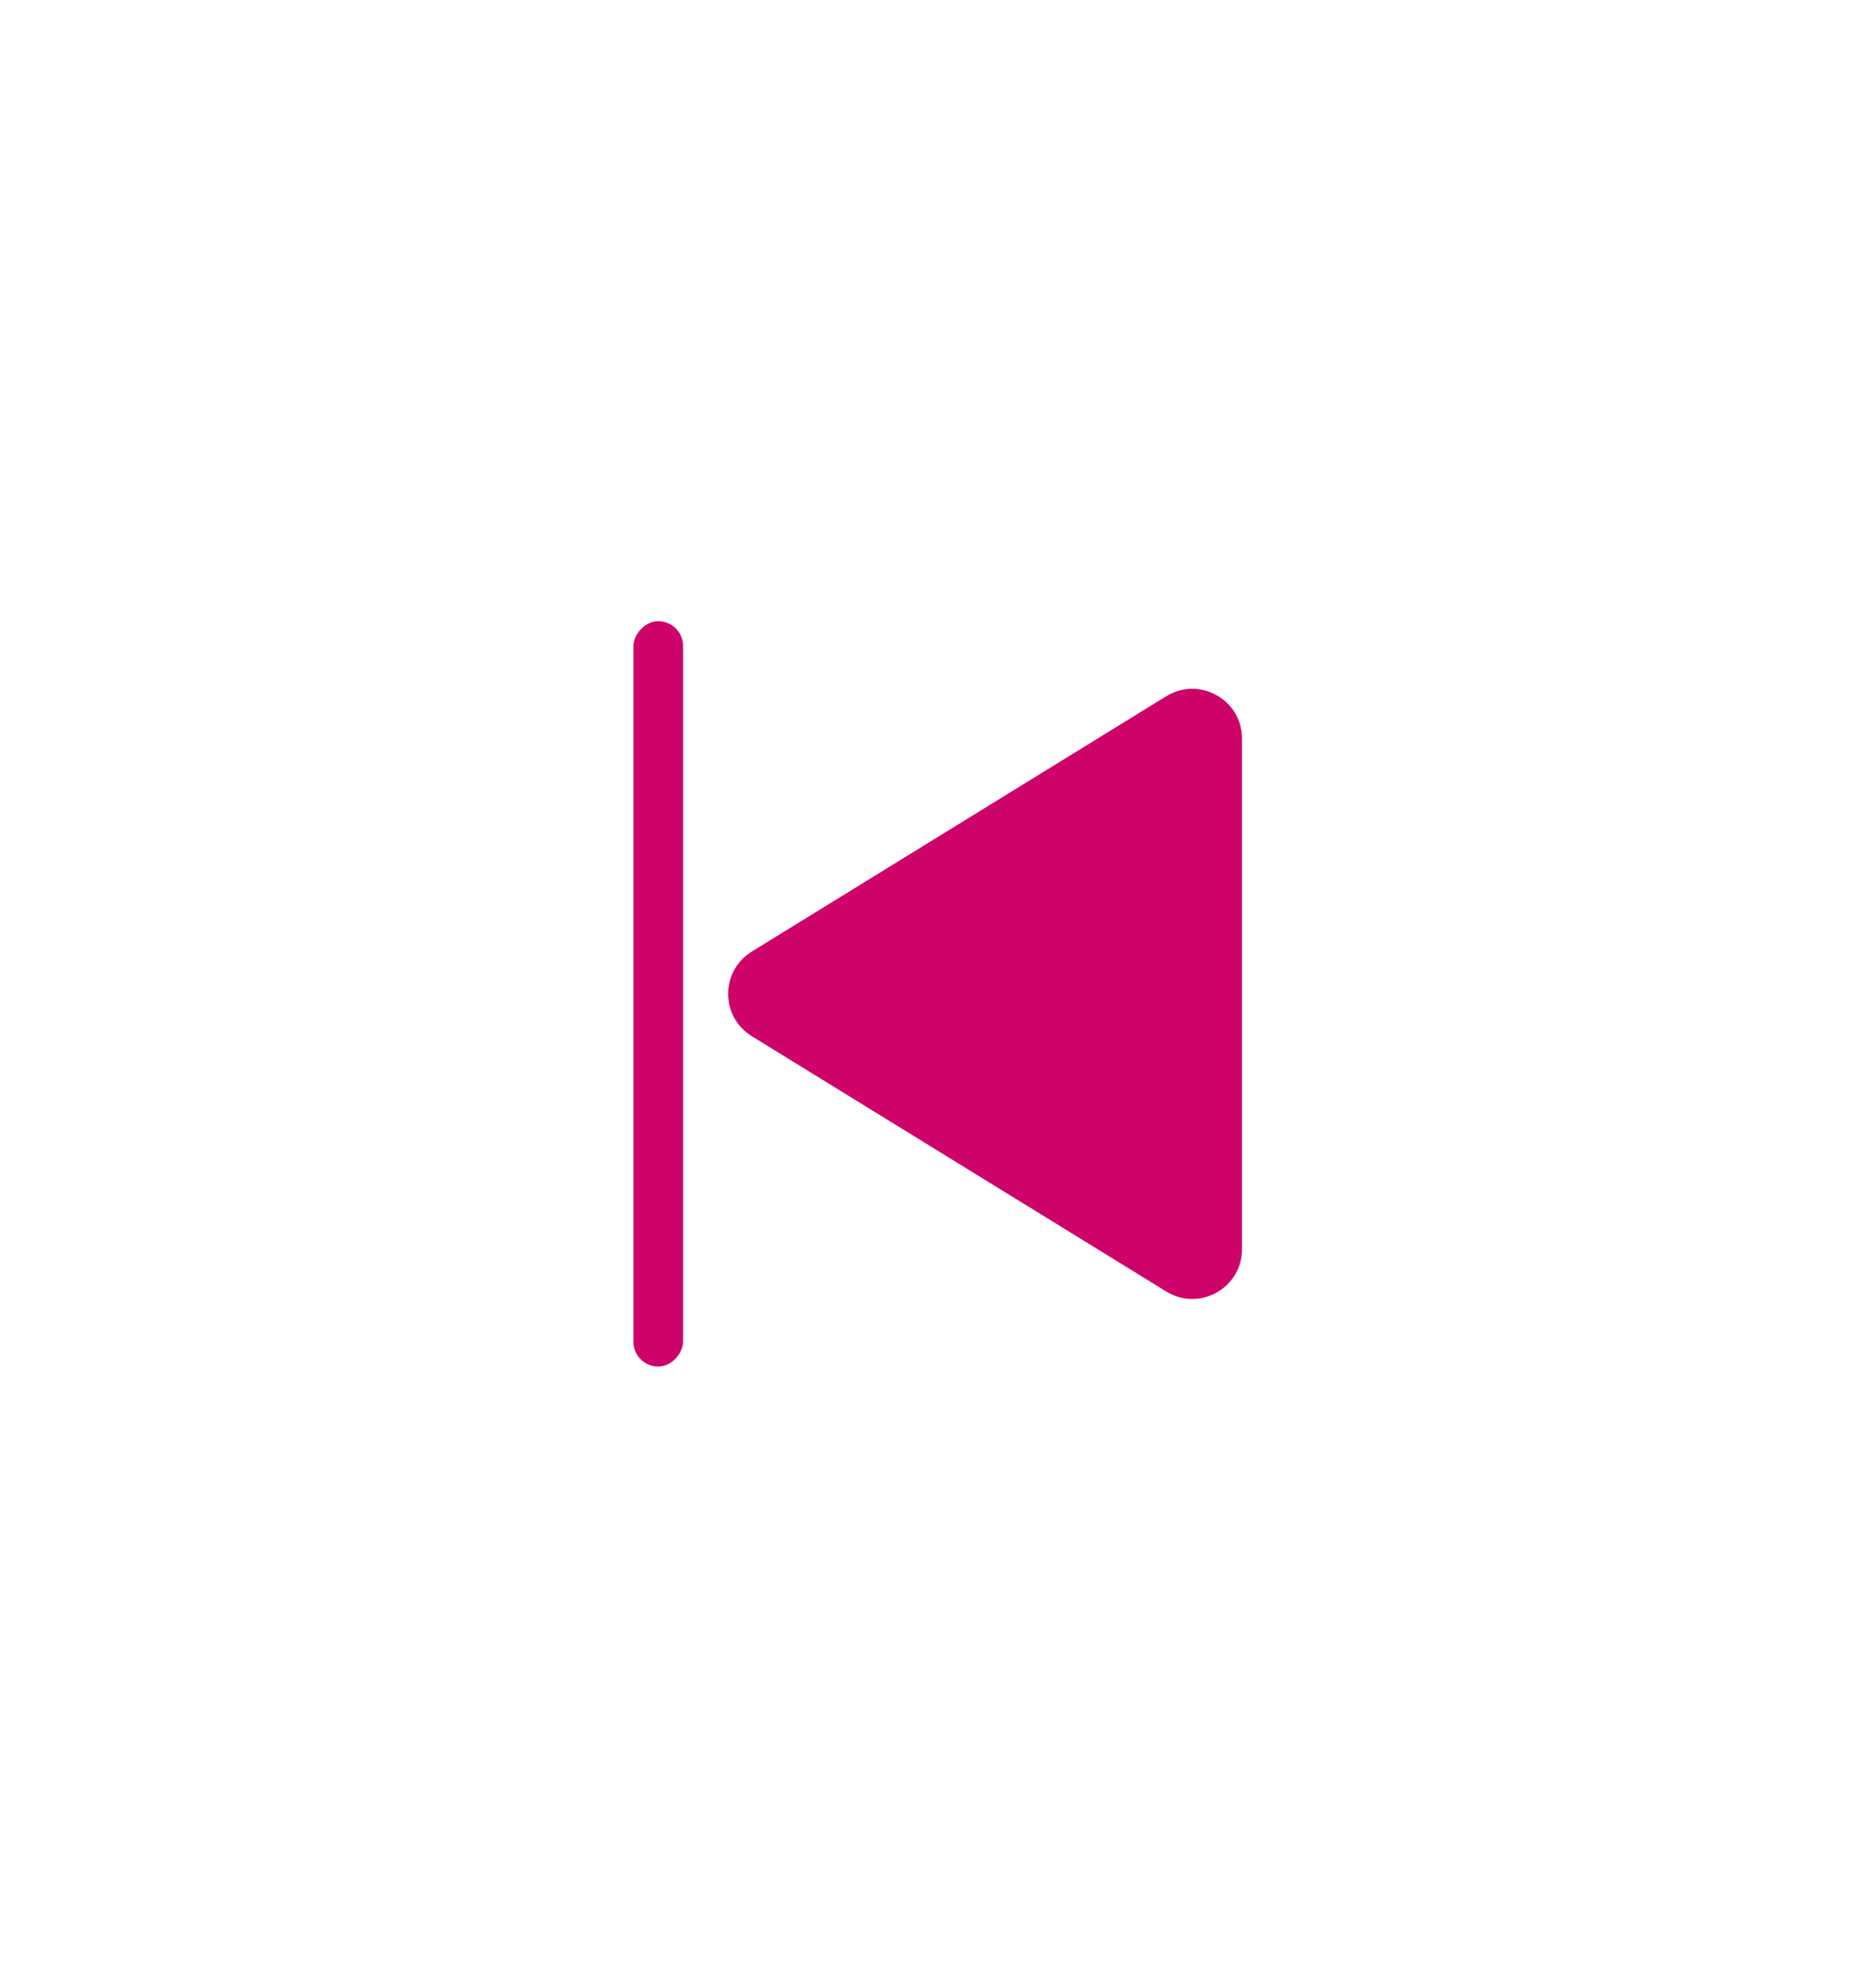 <svg width="75" height="80" viewBox="0 0 75 80" fill="none" xmlns="http://www.w3.org/2000/svg">
<g filter="url(#filter0_bd_17_1024)">
<path d="M30.265 28.297C28.997 29.078 28.997 30.922 30.265 31.703L46.951 41.979C48.284 42.8 50 41.841 50 40.276L50 19.724C50 18.159 48.284 17.201 46.951 18.021L30.265 28.297Z" fill="#CE036A"/>
<rect width="2" height="30" rx="1" transform="matrix(1 0 0 -1 25.5 45)" fill="#CE036A"/>
</g>
<defs>
<filter id="filter0_bd_17_1024" x="-59.5" y="-70" width="194.5" height="200" filterUnits="userSpaceOnUse" color-interpolation-filters="sRGB">
<feFlood flood-opacity="0" result="BackgroundImageFix"/>
<feGaussianBlur in="BackgroundImageFix" stdDeviation="42.5"/>
<feComposite in2="SourceAlpha" operator="in" result="effect1_backgroundBlur_17_1024"/>
<feColorMatrix in="SourceAlpha" type="matrix" values="0 0 0 0 0 0 0 0 0 0 0 0 0 0 0 0 0 0 127 0" result="hardAlpha"/>
<feOffset dy="10"/>
<feGaussianBlur stdDeviation="12.5"/>
<feComposite in2="hardAlpha" operator="out"/>
<feColorMatrix type="matrix" values="0 0 0 0 0 0 0 0 0 0 0 0 0 0 0 0 0 0 0.15 0"/>
<feBlend mode="normal" in2="effect1_backgroundBlur_17_1024" result="effect2_dropShadow_17_1024"/>
<feBlend mode="normal" in="SourceGraphic" in2="effect2_dropShadow_17_1024" result="shape"/>
</filter>
</defs>
</svg>
